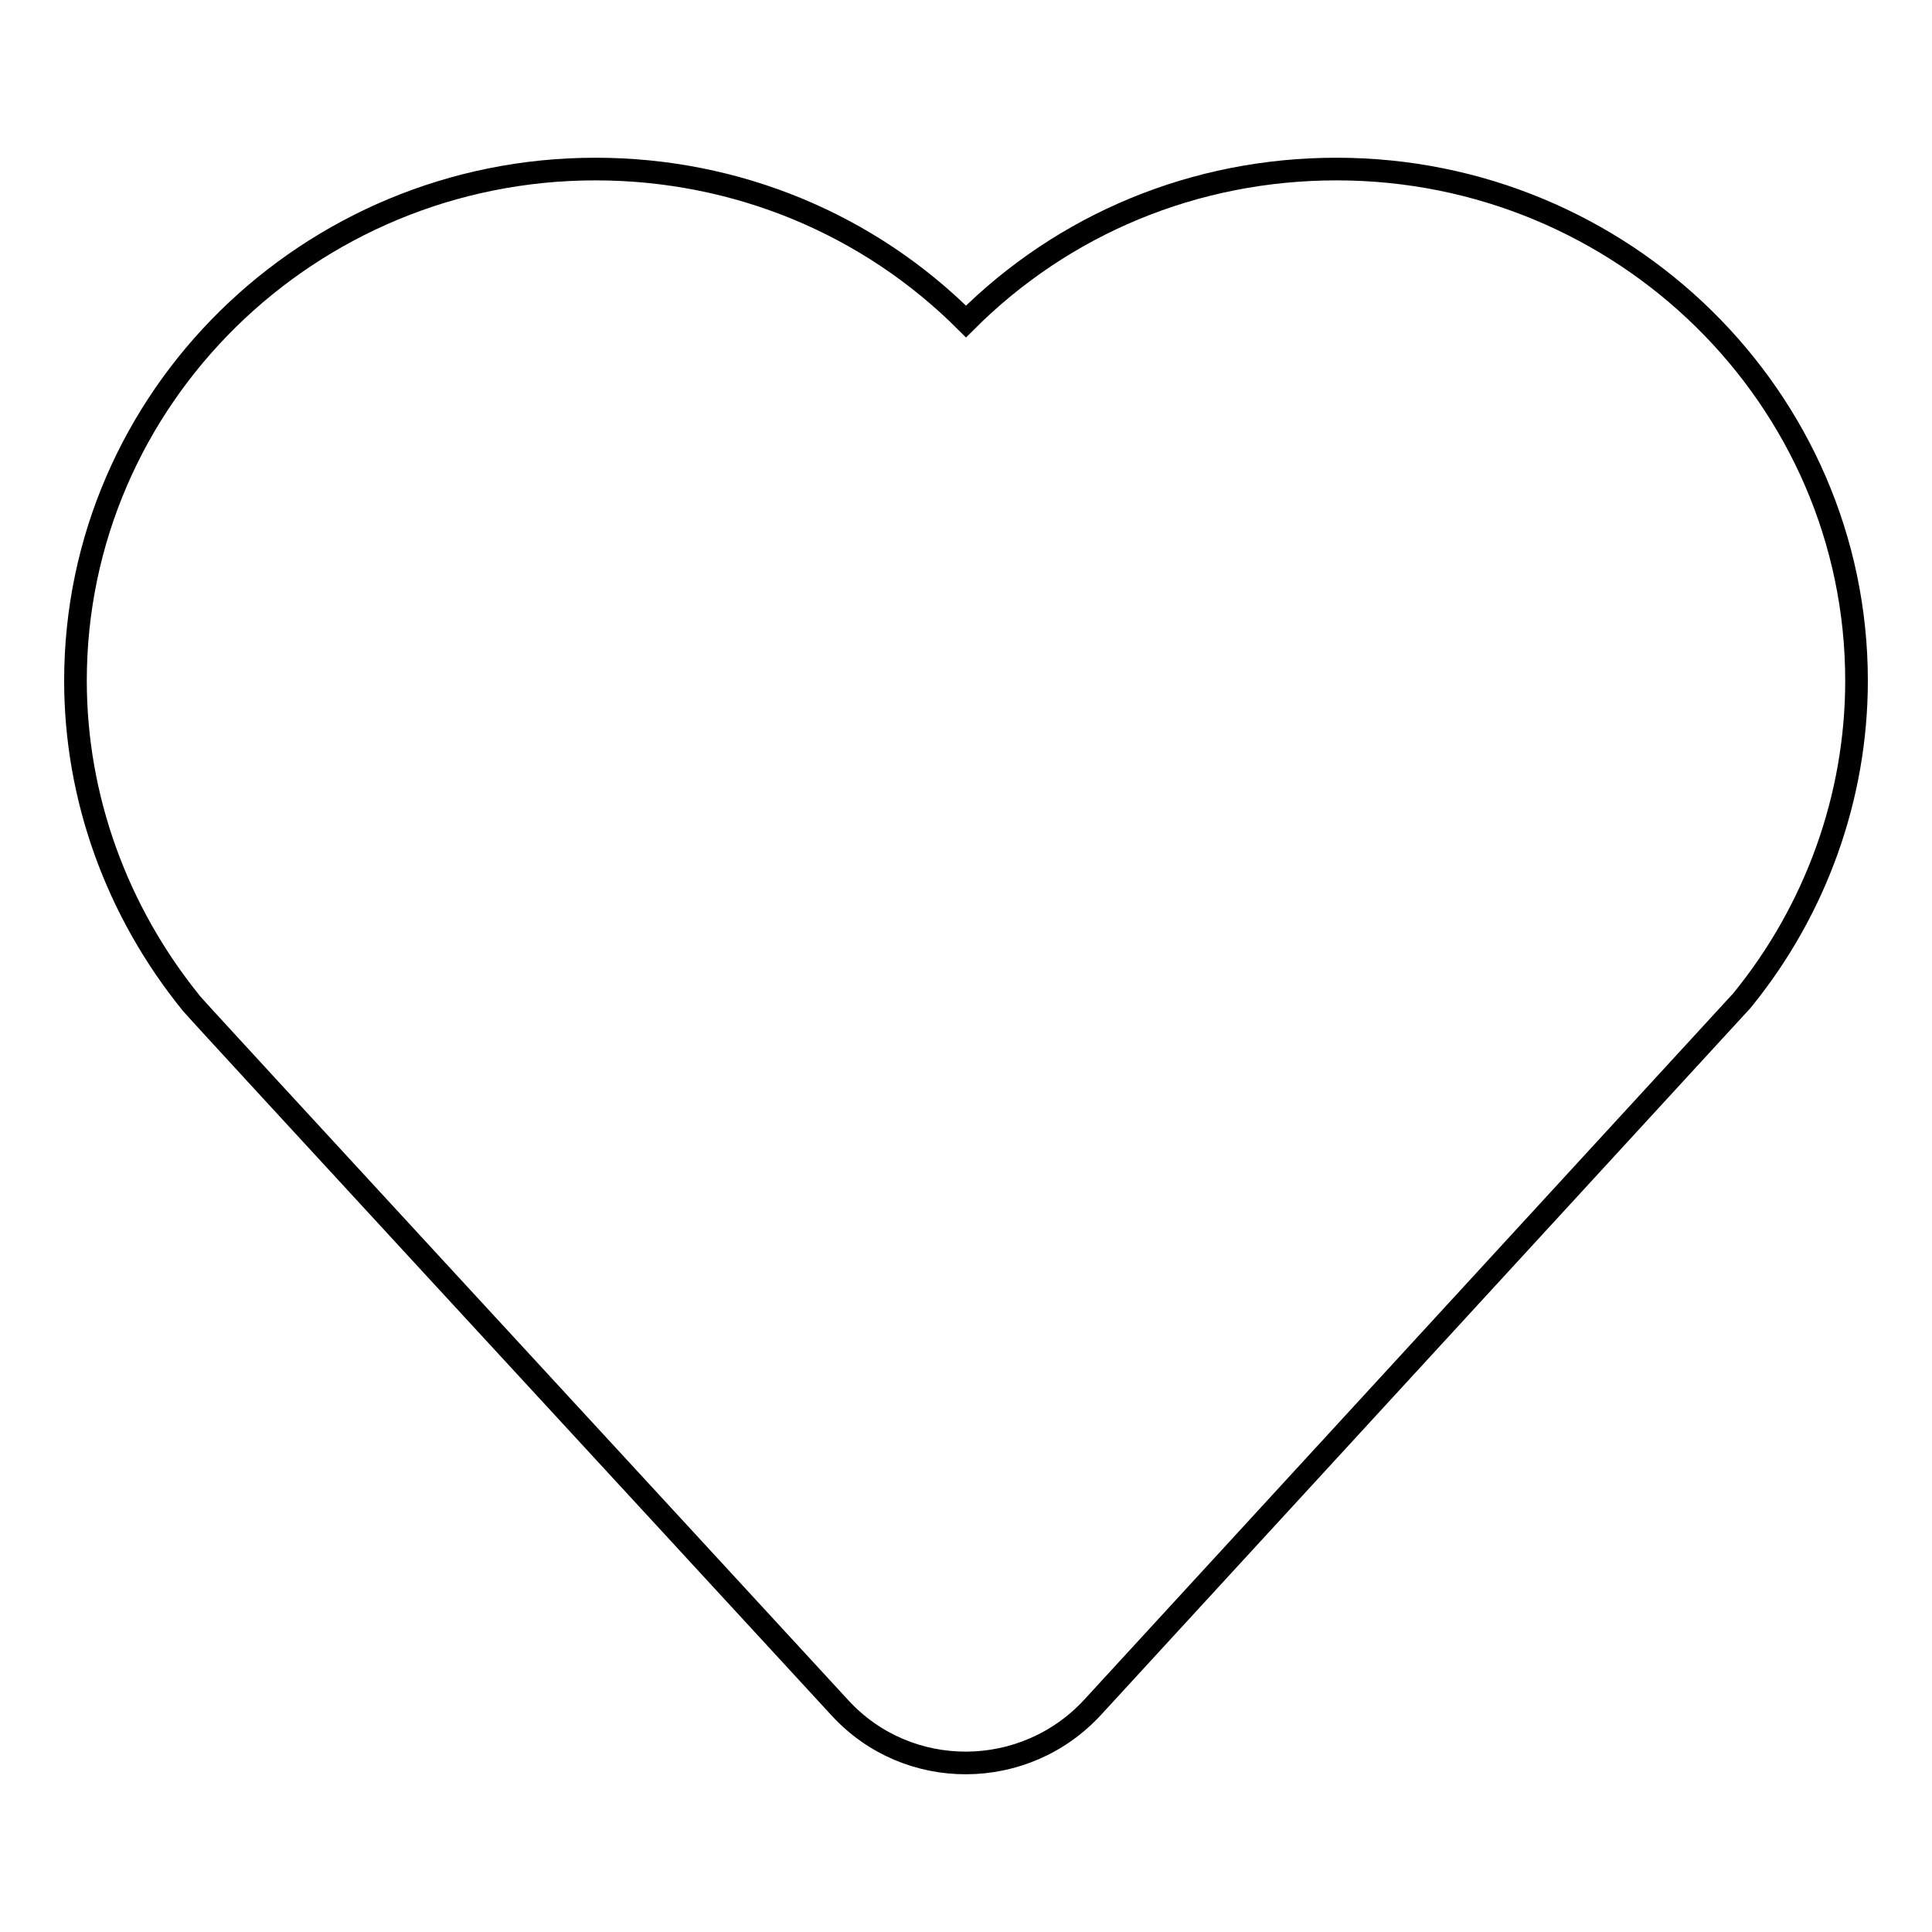 <?xml version="1.0" encoding="utf-8"?>
<!-- Svg Vector Icons : http://www.onlinewebfonts.com/icon -->
<!DOCTYPE svg PUBLIC "-//W3C//DTD SVG 1.1//EN" "http://www.w3.org/Graphics/SVG/1.1/DTD/svg11.dtd">
<svg version="1.1" xmlns="http://www.w3.org/2000/svg" xmlns:xlink="http://www.w3.org/1999/xlink" x="0px" y="0px" viewBox="0 0 256 256" enable-background="new 0 0 256 256" xml:space="preserve">
<g> <path stroke-width="3" fill-opacity="0" stroke="#000000"  d="M144.8,226.2c-9,9.8-24.5,9.9-33.5,0.1c-28.9-31.4-85.2-92.4-85.9-93.3C15.4,120.7,10,105.6,10,90.2 c0-37.4,30.9-67.8,68.9-67.8c18.7,0,36.2,7.3,49.1,20.2c12.9-12.9,30.3-20.2,49.1-20.2c38,0,68.9,30.4,68.9,67.8 c0,15.4-5.4,30.4-15.2,42.4L144.8,226.2z M144.8,226.2c-9,9.8-24.5,9.9-33.5,0.1c-28.9-31.4-85.2-92.4-85.9-93.3 C15.4,120.7,10,105.6,10,90.2c0-37.4,30.9-67.8,68.9-67.8c18.7,0,36.2,7.3,49.1,20.2c12.9-12.9,30.3-20.2,49.1-20.2 c38,0,68.9,30.4,68.9,67.8c0,15.4-5.4,30.4-15.2,42.4L144.8,226.2z"/></g>
</svg>